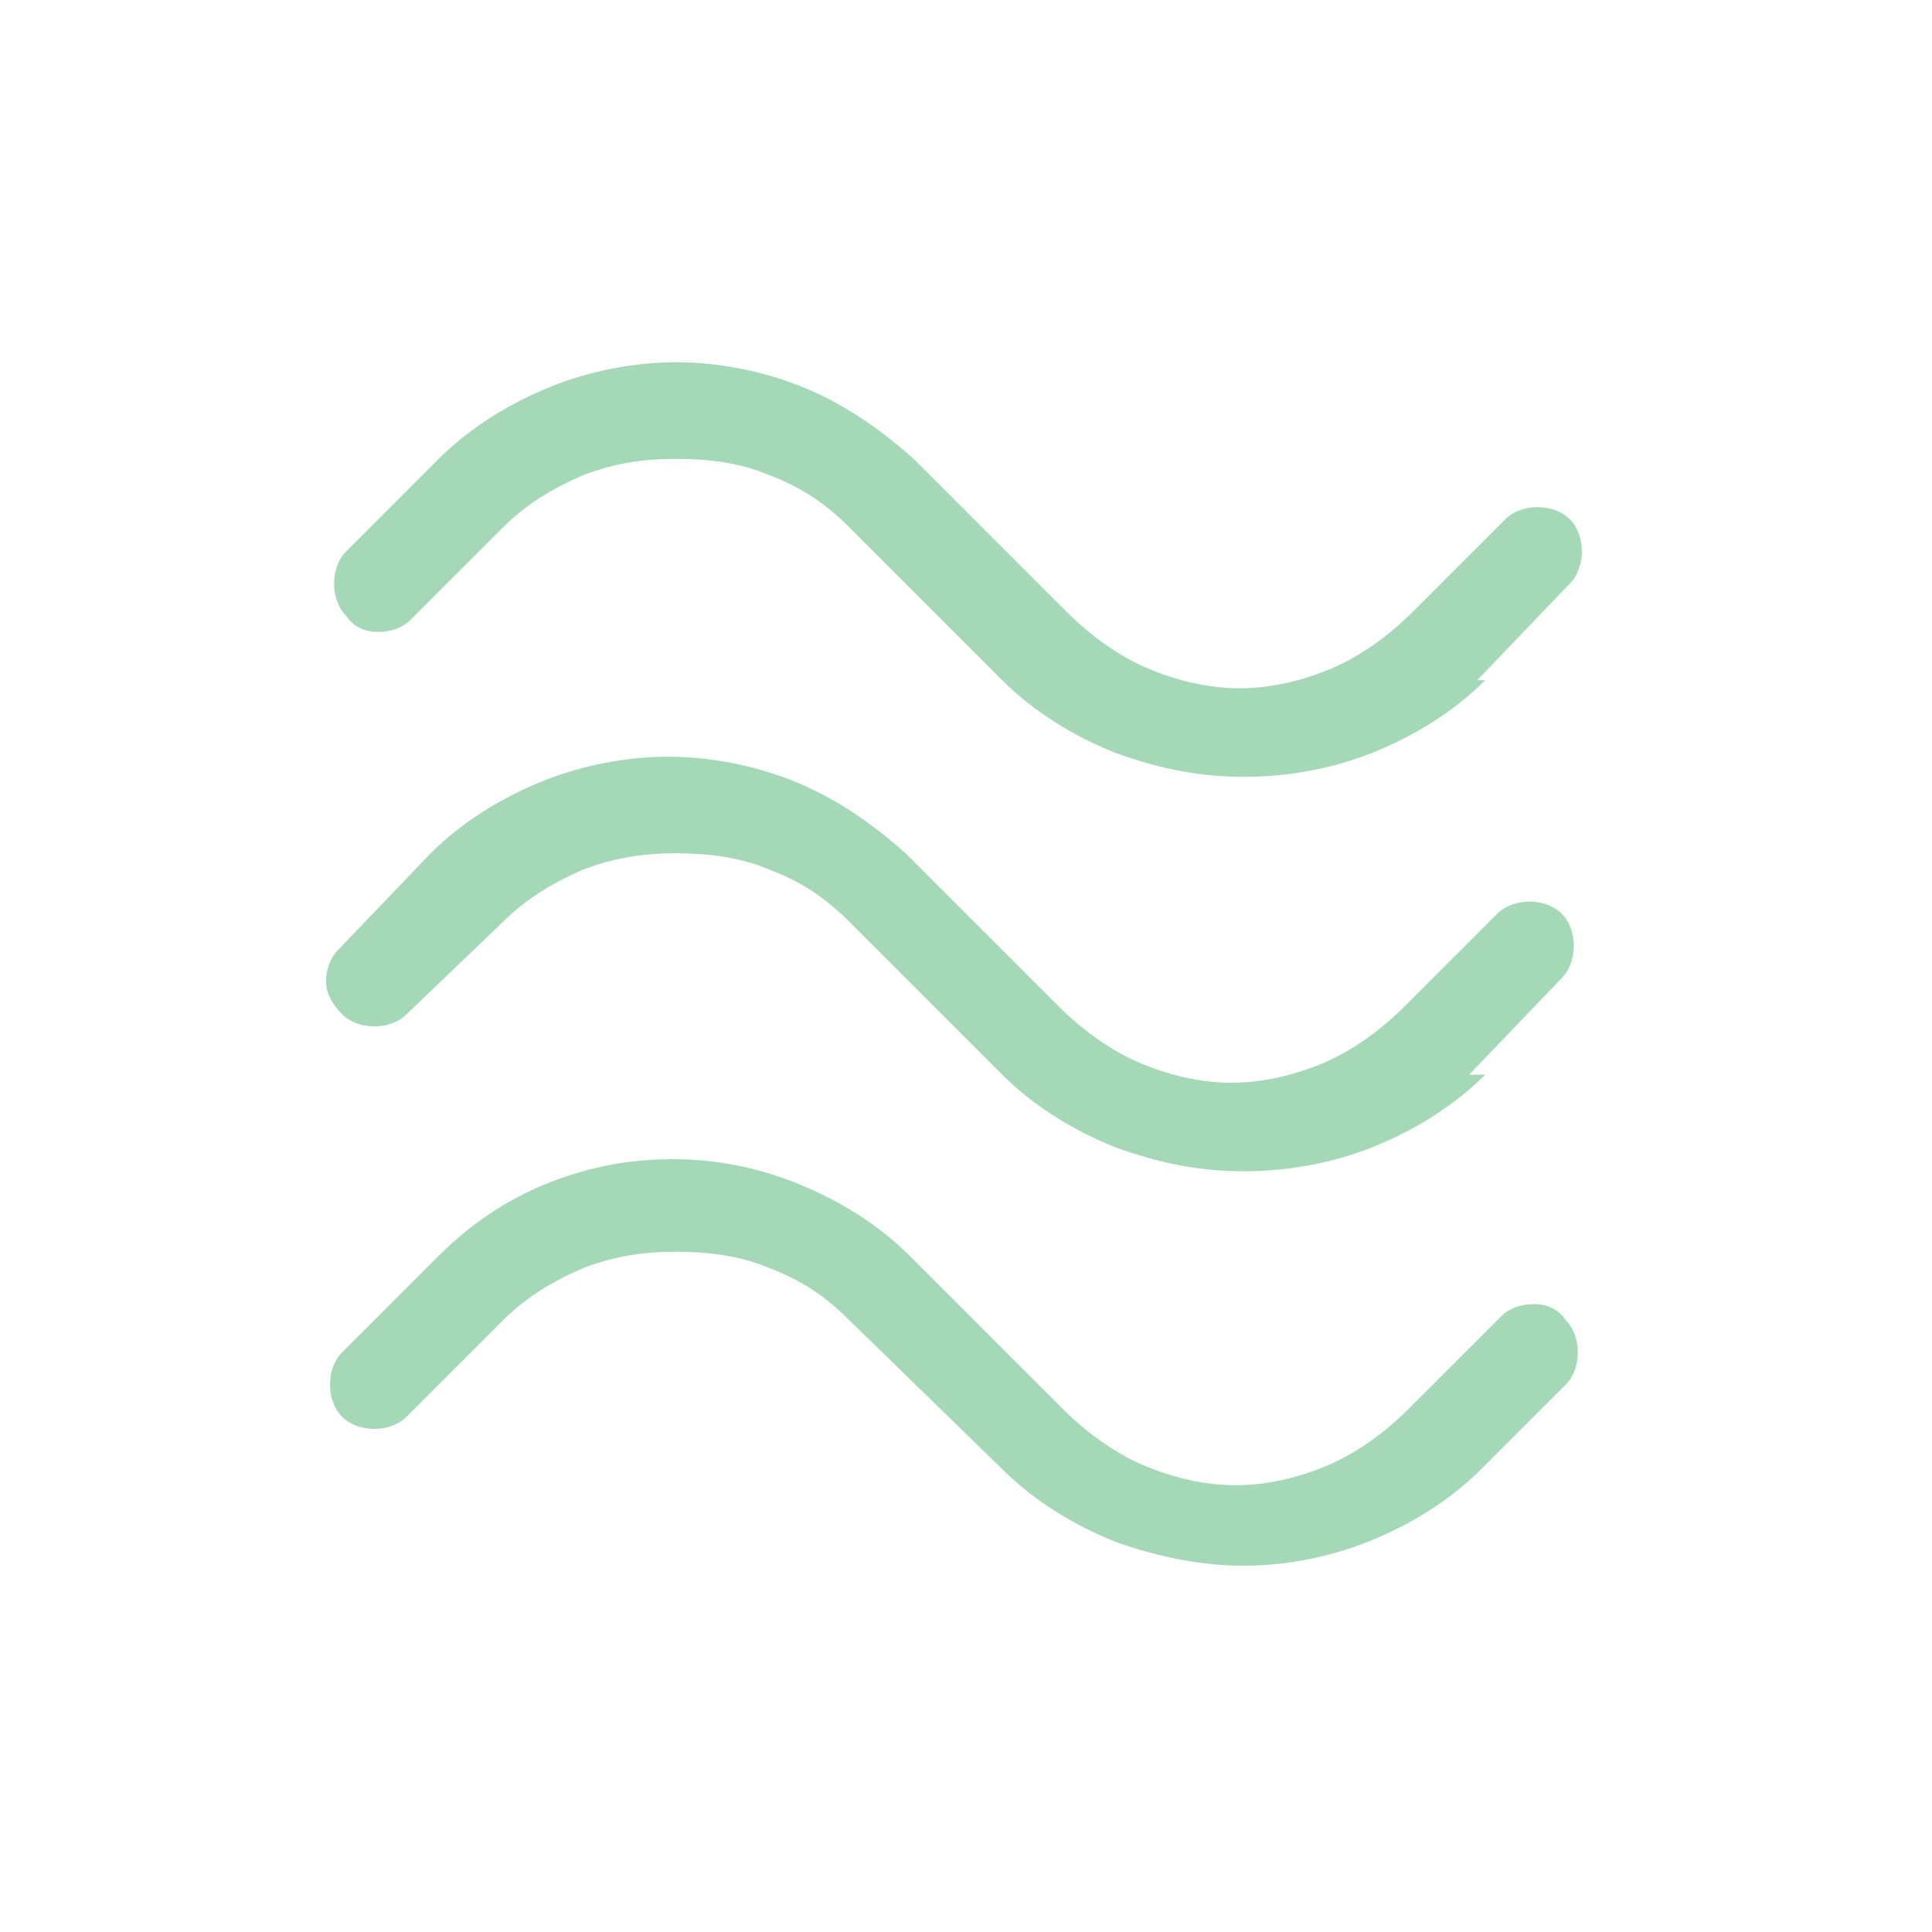 <?xml version="1.0" encoding="UTF-8"?>
<svg id="Layer_1" xmlns="http://www.w3.org/2000/svg" version="1.1" viewBox="0 0 48 48">
  <!-- Generator: Adobe Illustrator 29.1.0, SVG Export Plug-In . SVG Version: 2.1.0 Build 142)  -->
  <defs>
    <style>
      .st0 {
        fill: #a4d8b6;
      }
    </style>
  </defs>
  <path class="st0" d="M36.9,16.9c-.8.8-1.8,1.4-2.8,1.8-1,.4-2.1.6-3.2.6s-2.1-.2-3.2-.6c-1-.4-2-1-2.8-1.8l-3.8-3.8c-.6-.6-1.2-1-2-1.3-.7-.3-1.5-.4-2.3-.4s-1.5.1-2.3.4c-.7.3-1.4.7-2,1.3l-2.3,2.3c-.2.2-.5.3-.8.3-.3,0-.6-.1-.8-.4-.2-.2-.3-.5-.3-.8s.1-.6.3-.8l2.3-2.3c.8-.8,1.8-1.4,2.8-1.8,1-.4,2.1-.6,3.1-.6s2.1.2,3.1.6c1,.4,1.9,1,2.8,1.8l3.8,3.8c.6.6,1.3,1.1,2,1.4s1.5.5,2.3.5,1.6-.2,2.3-.5c.7-.3,1.4-.8,2-1.4l2.3-2.3c.2-.2.5-.3.8-.3.3,0,.6.1.8.3.2.2.3.5.3.8s-.1.6-.3.8l-2.3,2.4ZM36.9,26.7c-.8.8-1.8,1.4-2.8,1.8-1,.4-2.1.6-3.2.6s-2.1-.2-3.2-.6c-1-.4-2-1-2.8-1.8l-3.8-3.8c-.6-.6-1.2-1-2-1.3-.7-.3-1.5-.4-2.3-.4s-1.5.1-2.3.4c-.7.3-1.4.7-2,1.3l-2.4,2.3c-.2.2-.5.3-.8.3s-.6-.1-.8-.3c-.2-.2-.4-.5-.4-.8,0-.3.1-.6.3-.8l2.3-2.4c.8-.8,1.8-1.4,2.8-1.8,1-.4,2.1-.6,3.1-.6s2.1.2,3.1.6c1,.4,1.9,1,2.8,1.8l3.8,3.8c.6.6,1.3,1.1,2,1.4.7.3,1.5.5,2.3.5s1.6-.2,2.3-.5c.7-.3,1.4-.8,2-1.4l2.3-2.3c.2-.2.5-.3.8-.3.3,0,.6.1.8.3.2.2.3.5.3.8s-.1.6-.3.8l-2.3,2.4ZM36.8,36.5c-.8.8-1.8,1.4-2.8,1.8-1,.4-2.1.6-3.1.6s-2.1-.2-3.2-.6c-1-.4-2-1-2.8-1.8l-3.8-3.7c-.6-.6-1.2-1-2-1.3-.7-.3-1.5-.4-2.3-.4s-1.5.1-2.3.4c-.7.3-1.4.7-2,1.3l-2.4,2.4c-.2.2-.5.3-.8.3-.3,0-.6-.1-.8-.3-.2-.2-.3-.5-.3-.8,0-.3.1-.6.3-.8l2.4-2.4c.8-.8,1.7-1.4,2.7-1.8,1-.4,2-.6,3.1-.6s2.1.2,3.1.6c1,.4,2,1,2.8,1.8l3.8,3.8c.6.6,1.3,1.1,2,1.4.7.3,1.5.5,2.3.5s1.6-.2,2.3-.5c.7-.3,1.4-.8,2-1.4l2.3-2.3c.2-.2.5-.3.8-.3.3,0,.6.1.8.4.2.2.3.5.3.8,0,.3-.1.6-.3.8l-2.4,2.4Z"/>
</svg>